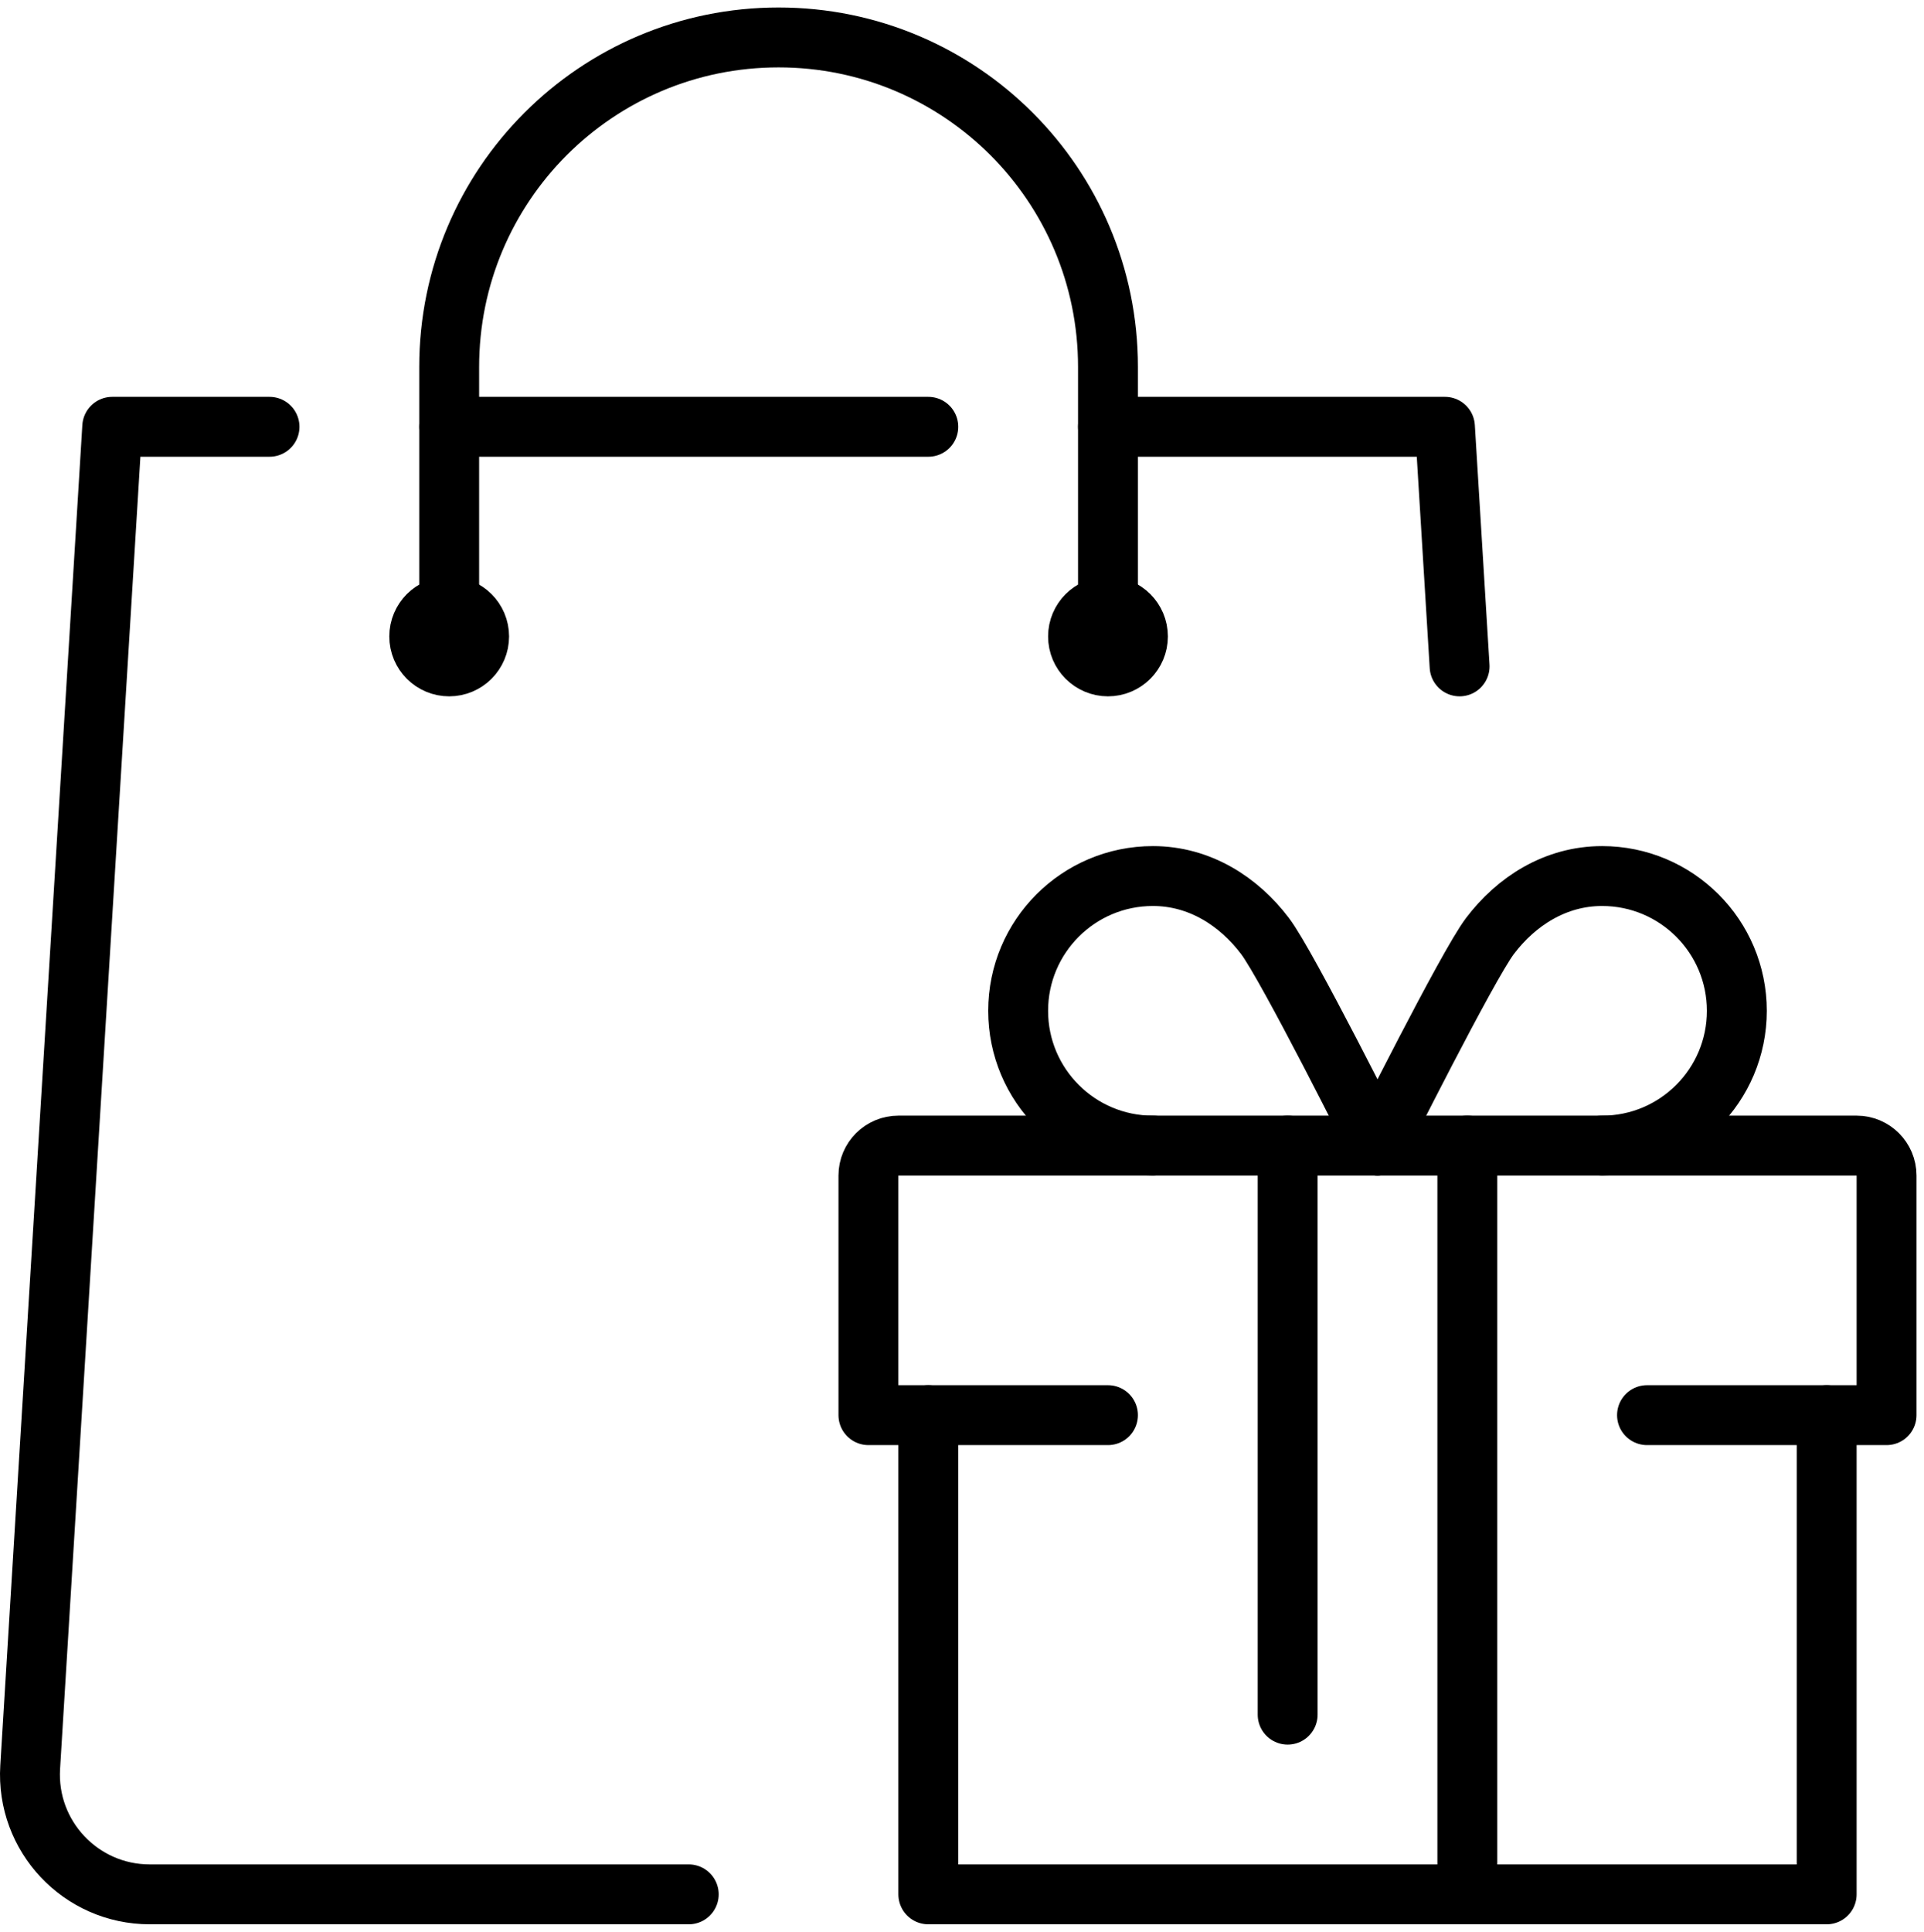 <?xml version="1.0" encoding="UTF-8"?>
<svg xmlns="http://www.w3.org/2000/svg" version="1.1" viewBox="0 0 257 258">
  <!-- Generator: Adobe Illustrator 28.6.0, SVG Export Plug-In . SVG Version: 1.2.0 Build 709)  -->
  <g>
    <g id="Capa_1">
      <g id="shopping_gifts">
        <g>
          <path d="M60,81v-32c0-24.305,19.695-44,44-44s44,19.695,44,44v32" fill="none" stroke="#000" stroke-linecap="round" stroke-linejoin="round" stroke-width="8"/>
          <line x1="124" y1="57" x2="60.002" y2="57" fill="none" stroke="#000" stroke-linecap="round" stroke-linejoin="round" stroke-width="8"/>
          <path d="M92,253H20.001c-9.221,0-16.534-7.774-15.97-16.978L14.991,57h21.009" fill="none" stroke="#000" stroke-linecap="round" stroke-linejoin="round" stroke-width="8"/>
          <polyline points="148 57 193.009 57 194.968 88.999" fill="none" stroke="#000" stroke-linecap="round" stroke-linejoin="round" stroke-width="8"/>
          <circle cx="60" cy="85" r="4" fill="none" stroke="#000" stroke-linecap="round" stroke-linejoin="round" stroke-width="8"/>
          <circle cx="148" cy="85" r="4" fill="none" stroke="#000" stroke-linecap="round" stroke-linejoin="round" stroke-width="8"/>
        </g>
        <g id="gift">
          <g>
            <polyline points="124 189 124 253 244 253 244 189" fill="none" stroke="#000" stroke-linecap="round" stroke-linejoin="round" stroke-width="8"/>
            <path d="M147.999,189h-31.999v-32c0-2.209,1.791-4,4-4h128c2.209,0,4,1.791,4,4v32h-31.999" fill="none" stroke="#000" stroke-linecap="round" stroke-linejoin="round" stroke-width="8"/>
          </g>
          <g>
            <path d="M154,153c-9.941,0-18-8.059-18-18s8.059-18,18-18c6.242,0,11.464,3.376,14.971,8.004,3.029,3.997,15.029,27.997,15.029,27.997" fill="none" stroke="#000" stroke-linecap="round" stroke-linejoin="round" stroke-width="8"/>
            <path d="M214,153c9.941,0,18-8.059,18-18s-8.059-18-18-18c-6.242,0-11.464,3.376-14.971,8.004-3.029,3.997-15.029,27.997-15.029,27.997" fill="none" stroke="#000" stroke-linecap="round" stroke-linejoin="round" stroke-width="8"/>
            <line x1="196" y1="153" x2="196" y2="253" fill="none" stroke="#000" stroke-linecap="round" stroke-linejoin="round" stroke-width="8"/>
            <line x1="172" y1="153" x2="172" y2="229" fill="none" stroke="#000" stroke-linecap="round" stroke-linejoin="round" stroke-width="8"/>
          </g>
        </g>
      </g>
    </g>
  </g>
</svg>
